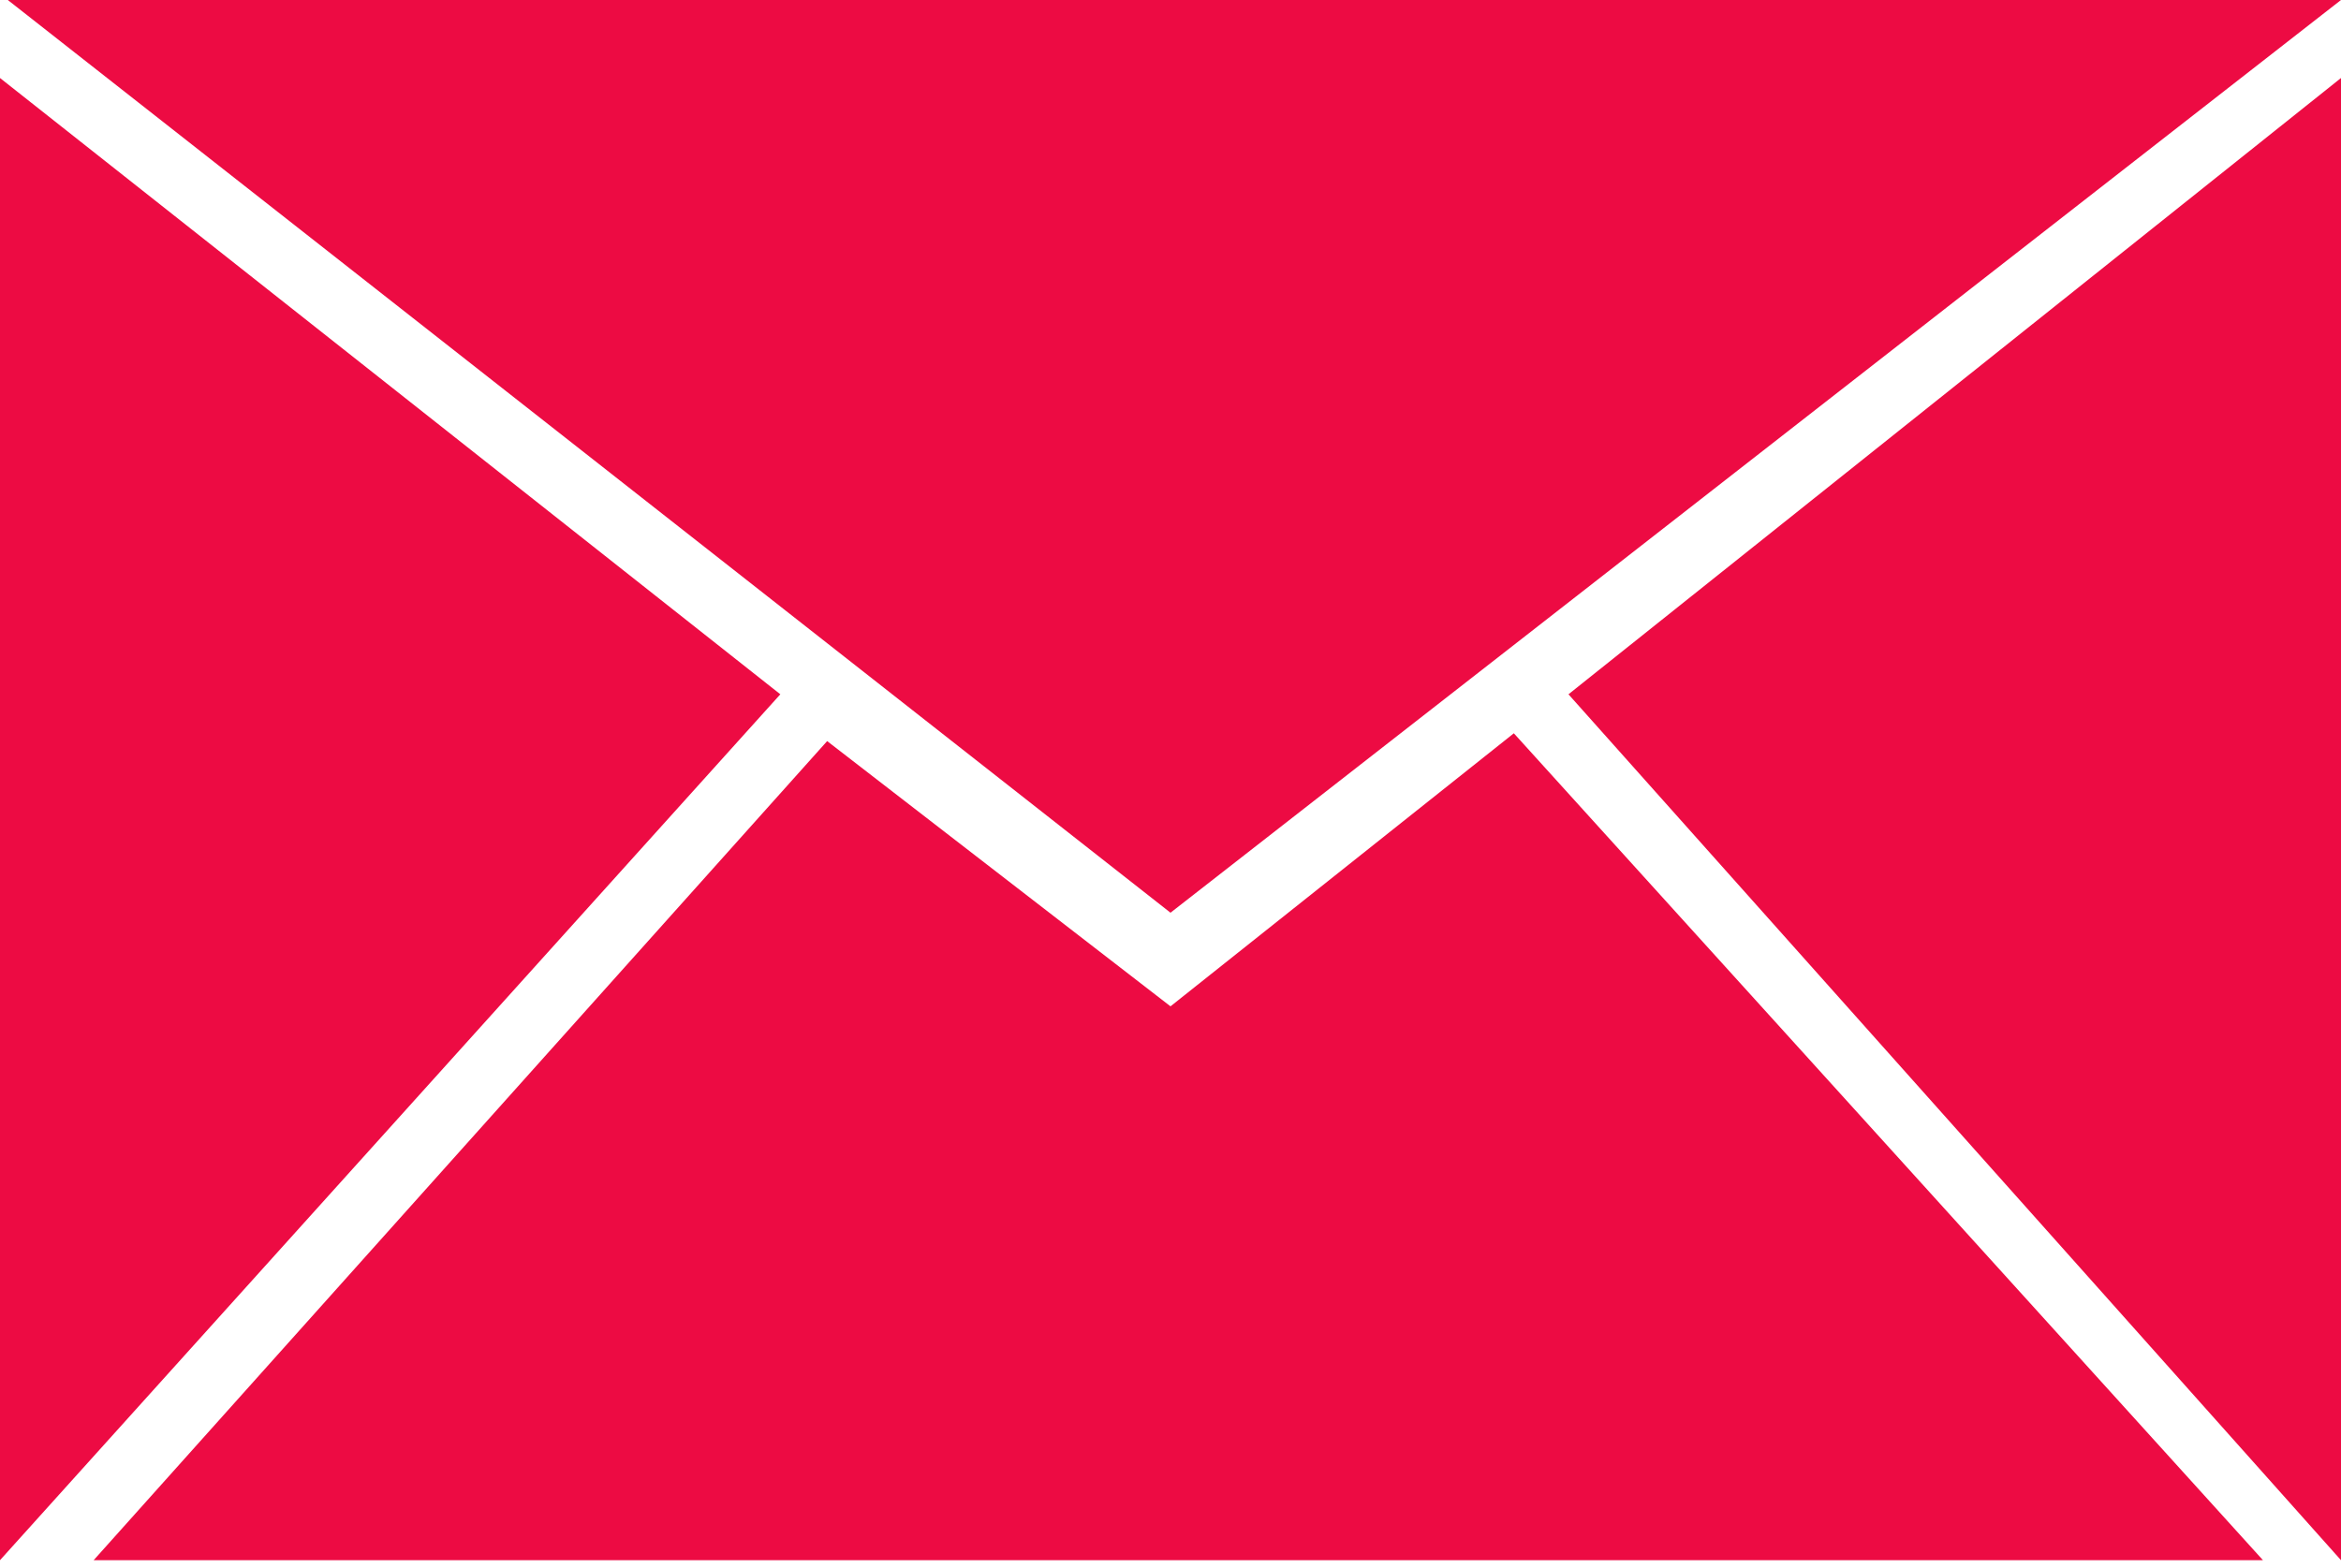 <?xml version="1.0" encoding="utf-8"?>
<!-- Generator: Adobe Illustrator 21.1.0, SVG Export Plug-In . SVG Version: 6.00 Build 0)  -->
<svg version="1.1" id="Layer_1" xmlns="http://www.w3.org/2000/svg" xmlns:xlink="http://www.w3.org/1999/xlink" x="0px" y="0px"
	 viewBox="0 0 30 20.1" style="enable-background:new 0 0 30 20.1;" xml:space="preserve">
<style type="text/css">
	.st0{fill:#ED0B43;}
</style>
<g>
	<g>
		<path class="st0" d="M30,0H0.1L15,11.7L30,0z M15,12.9l-4.4-3.4L1.2,20H29L19.4,9.4L15,12.9z M20.1,8.9L30,20V1L20.1,8.9z M0,1v19
			L10,8.9L0,1z"/>
	</g>
</g>
</svg>
